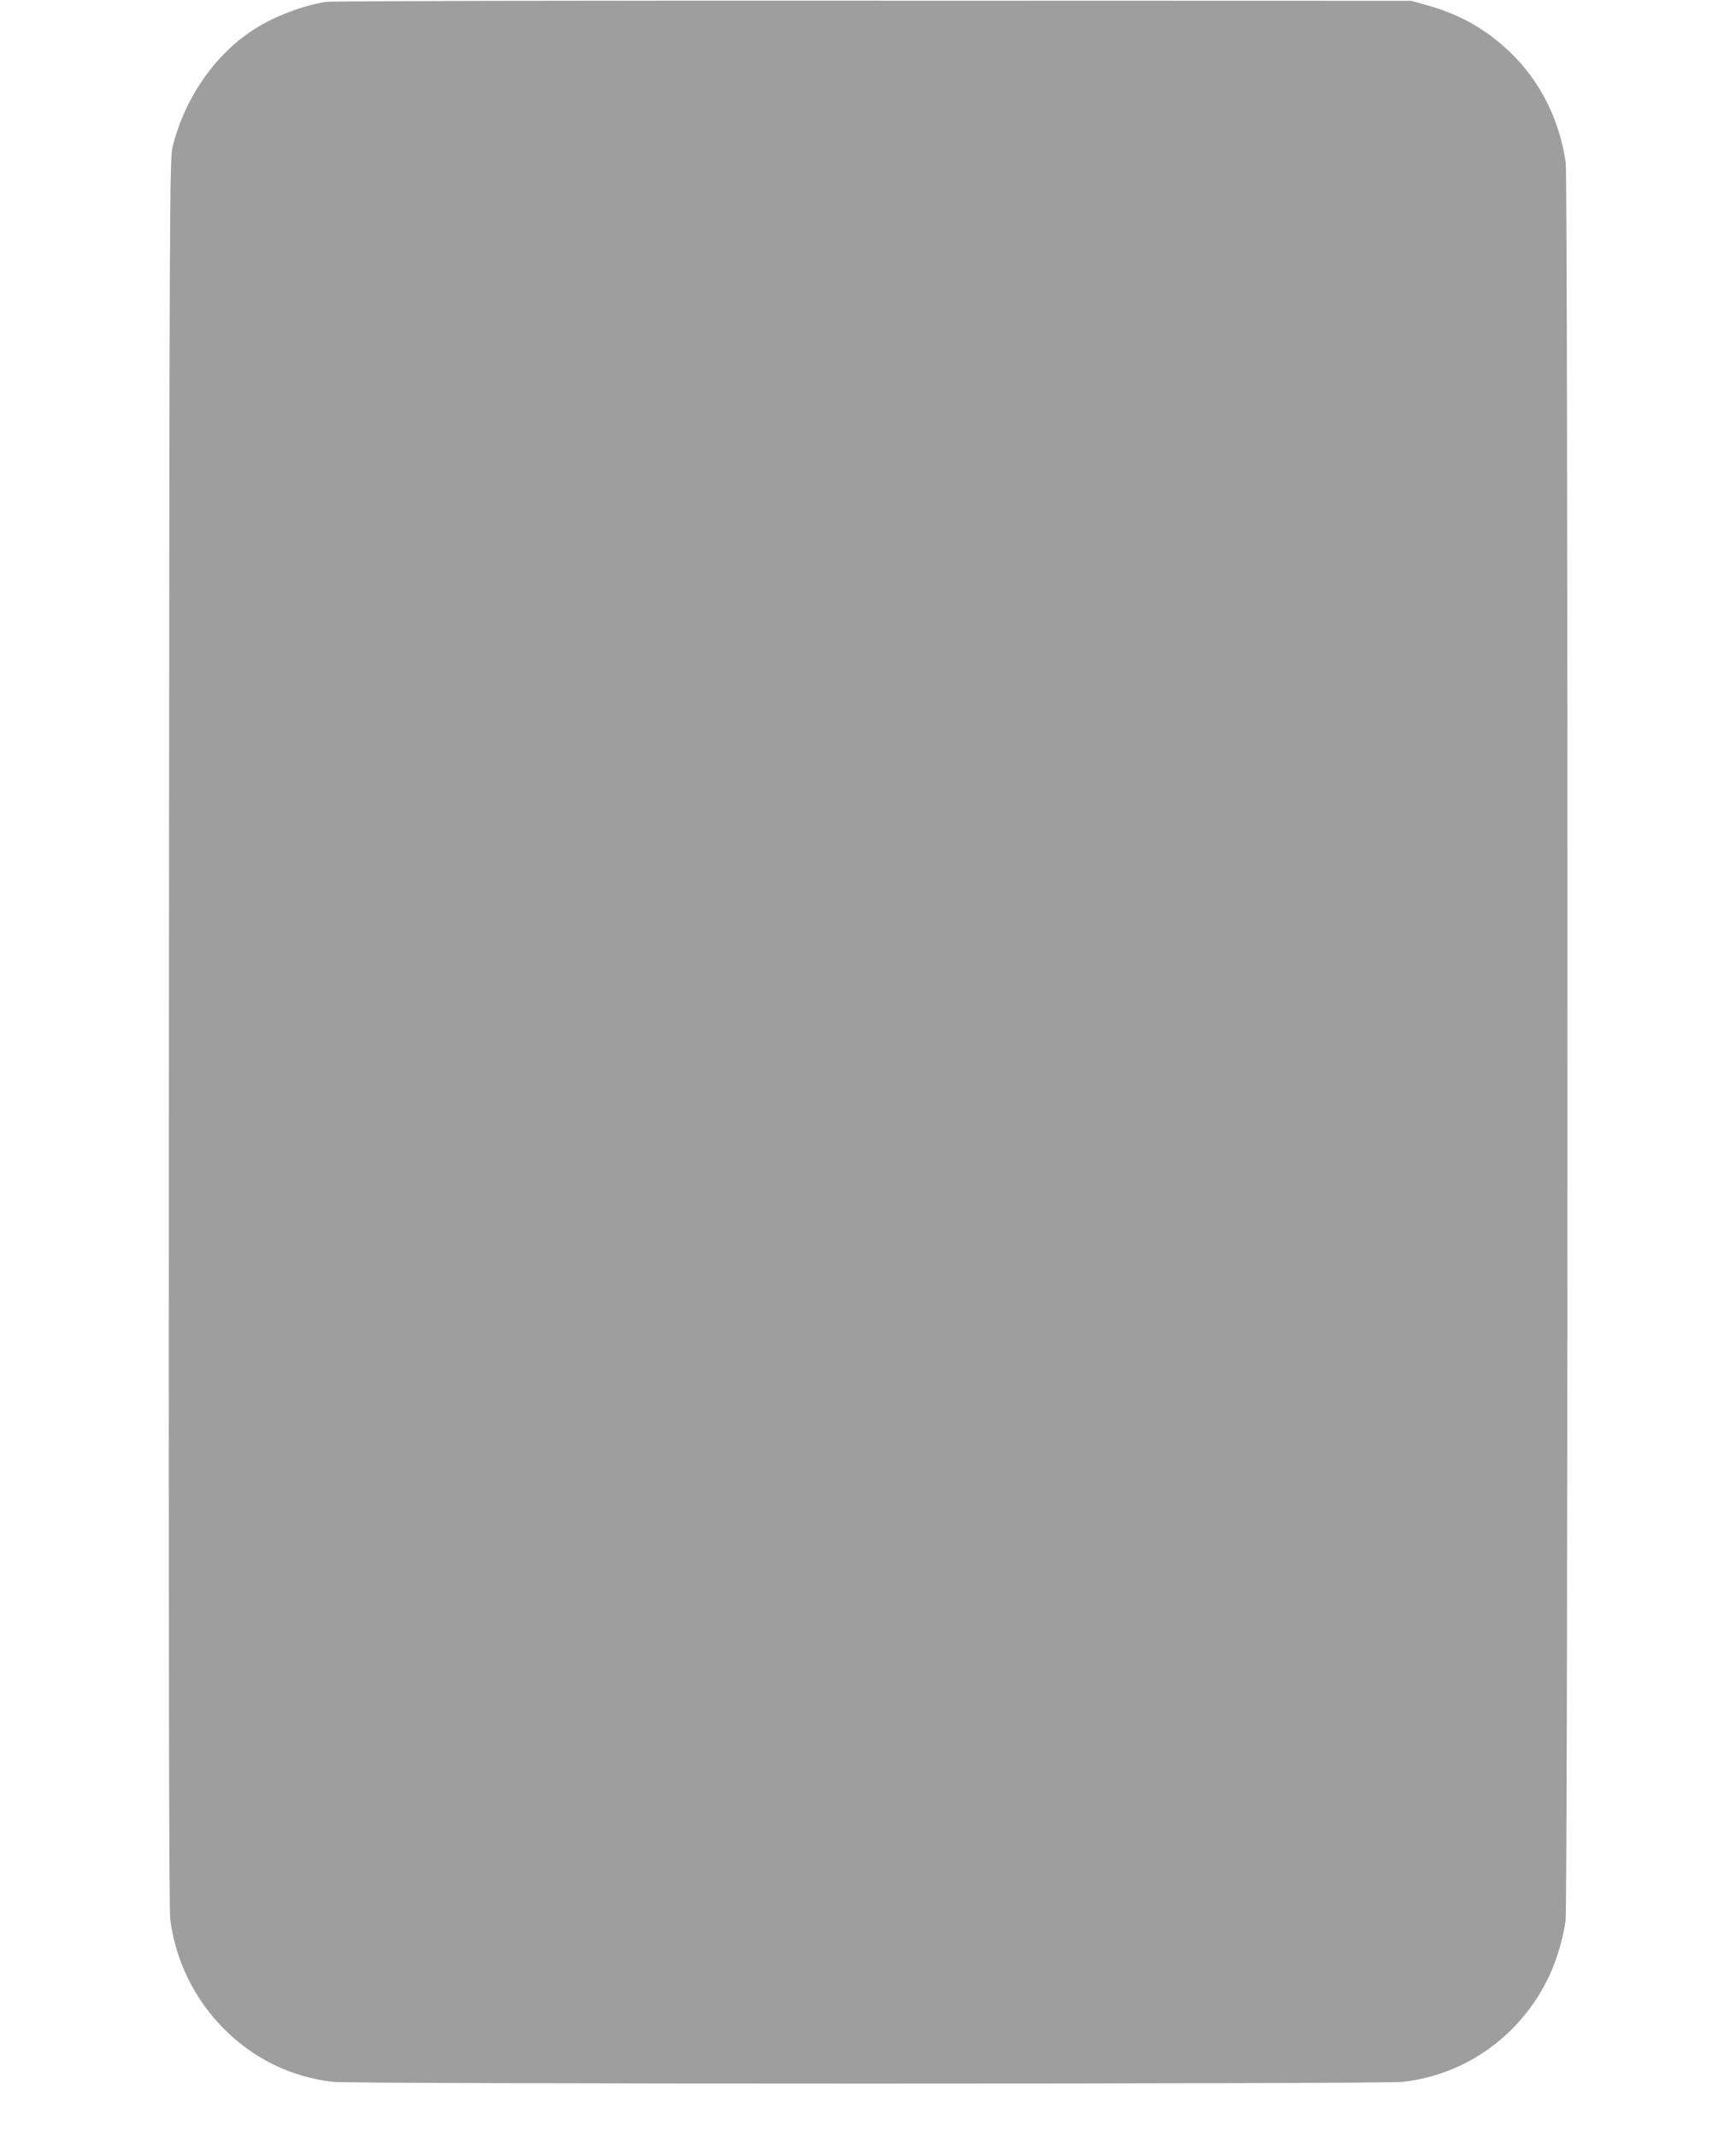 <?xml version="1.0" standalone="no"?>
<!DOCTYPE svg PUBLIC "-//W3C//DTD SVG 20010904//EN"
 "http://www.w3.org/TR/2001/REC-SVG-20010904/DTD/svg10.dtd">
<svg version="1.0" xmlns="http://www.w3.org/2000/svg"
 width="1040pt" height="1280pt" viewBox="0 0 1040 1280"
 preserveAspectRatio="xMidYMid meet">
<g transform="translate(0,1280) scale(0.1,-0.1)"
fill="#9e9e9e" stroke="none">
<path d="M1956 12789 c-147 -22 -330 -93 -457 -180 -223 -151 -398 -411 -465
-689 -18 -72 -19 -299 -22 -5305 -2 -3689 0 -5254 8 -5313 32 -247 144 -475
320 -653 178 -180 406 -291 655 -319 124 -14 6286 -14 6410 0 379 43 708 280
875 632 46 98 84 225 99 332 15 104 15 10430 1 10531 -37 258 -153 489 -332
661 -144 138 -299 226 -493 281 l-100 28 -3220 1 c-1771 1 -3246 -2 -3279 -7z"/>
</g>
</svg>
